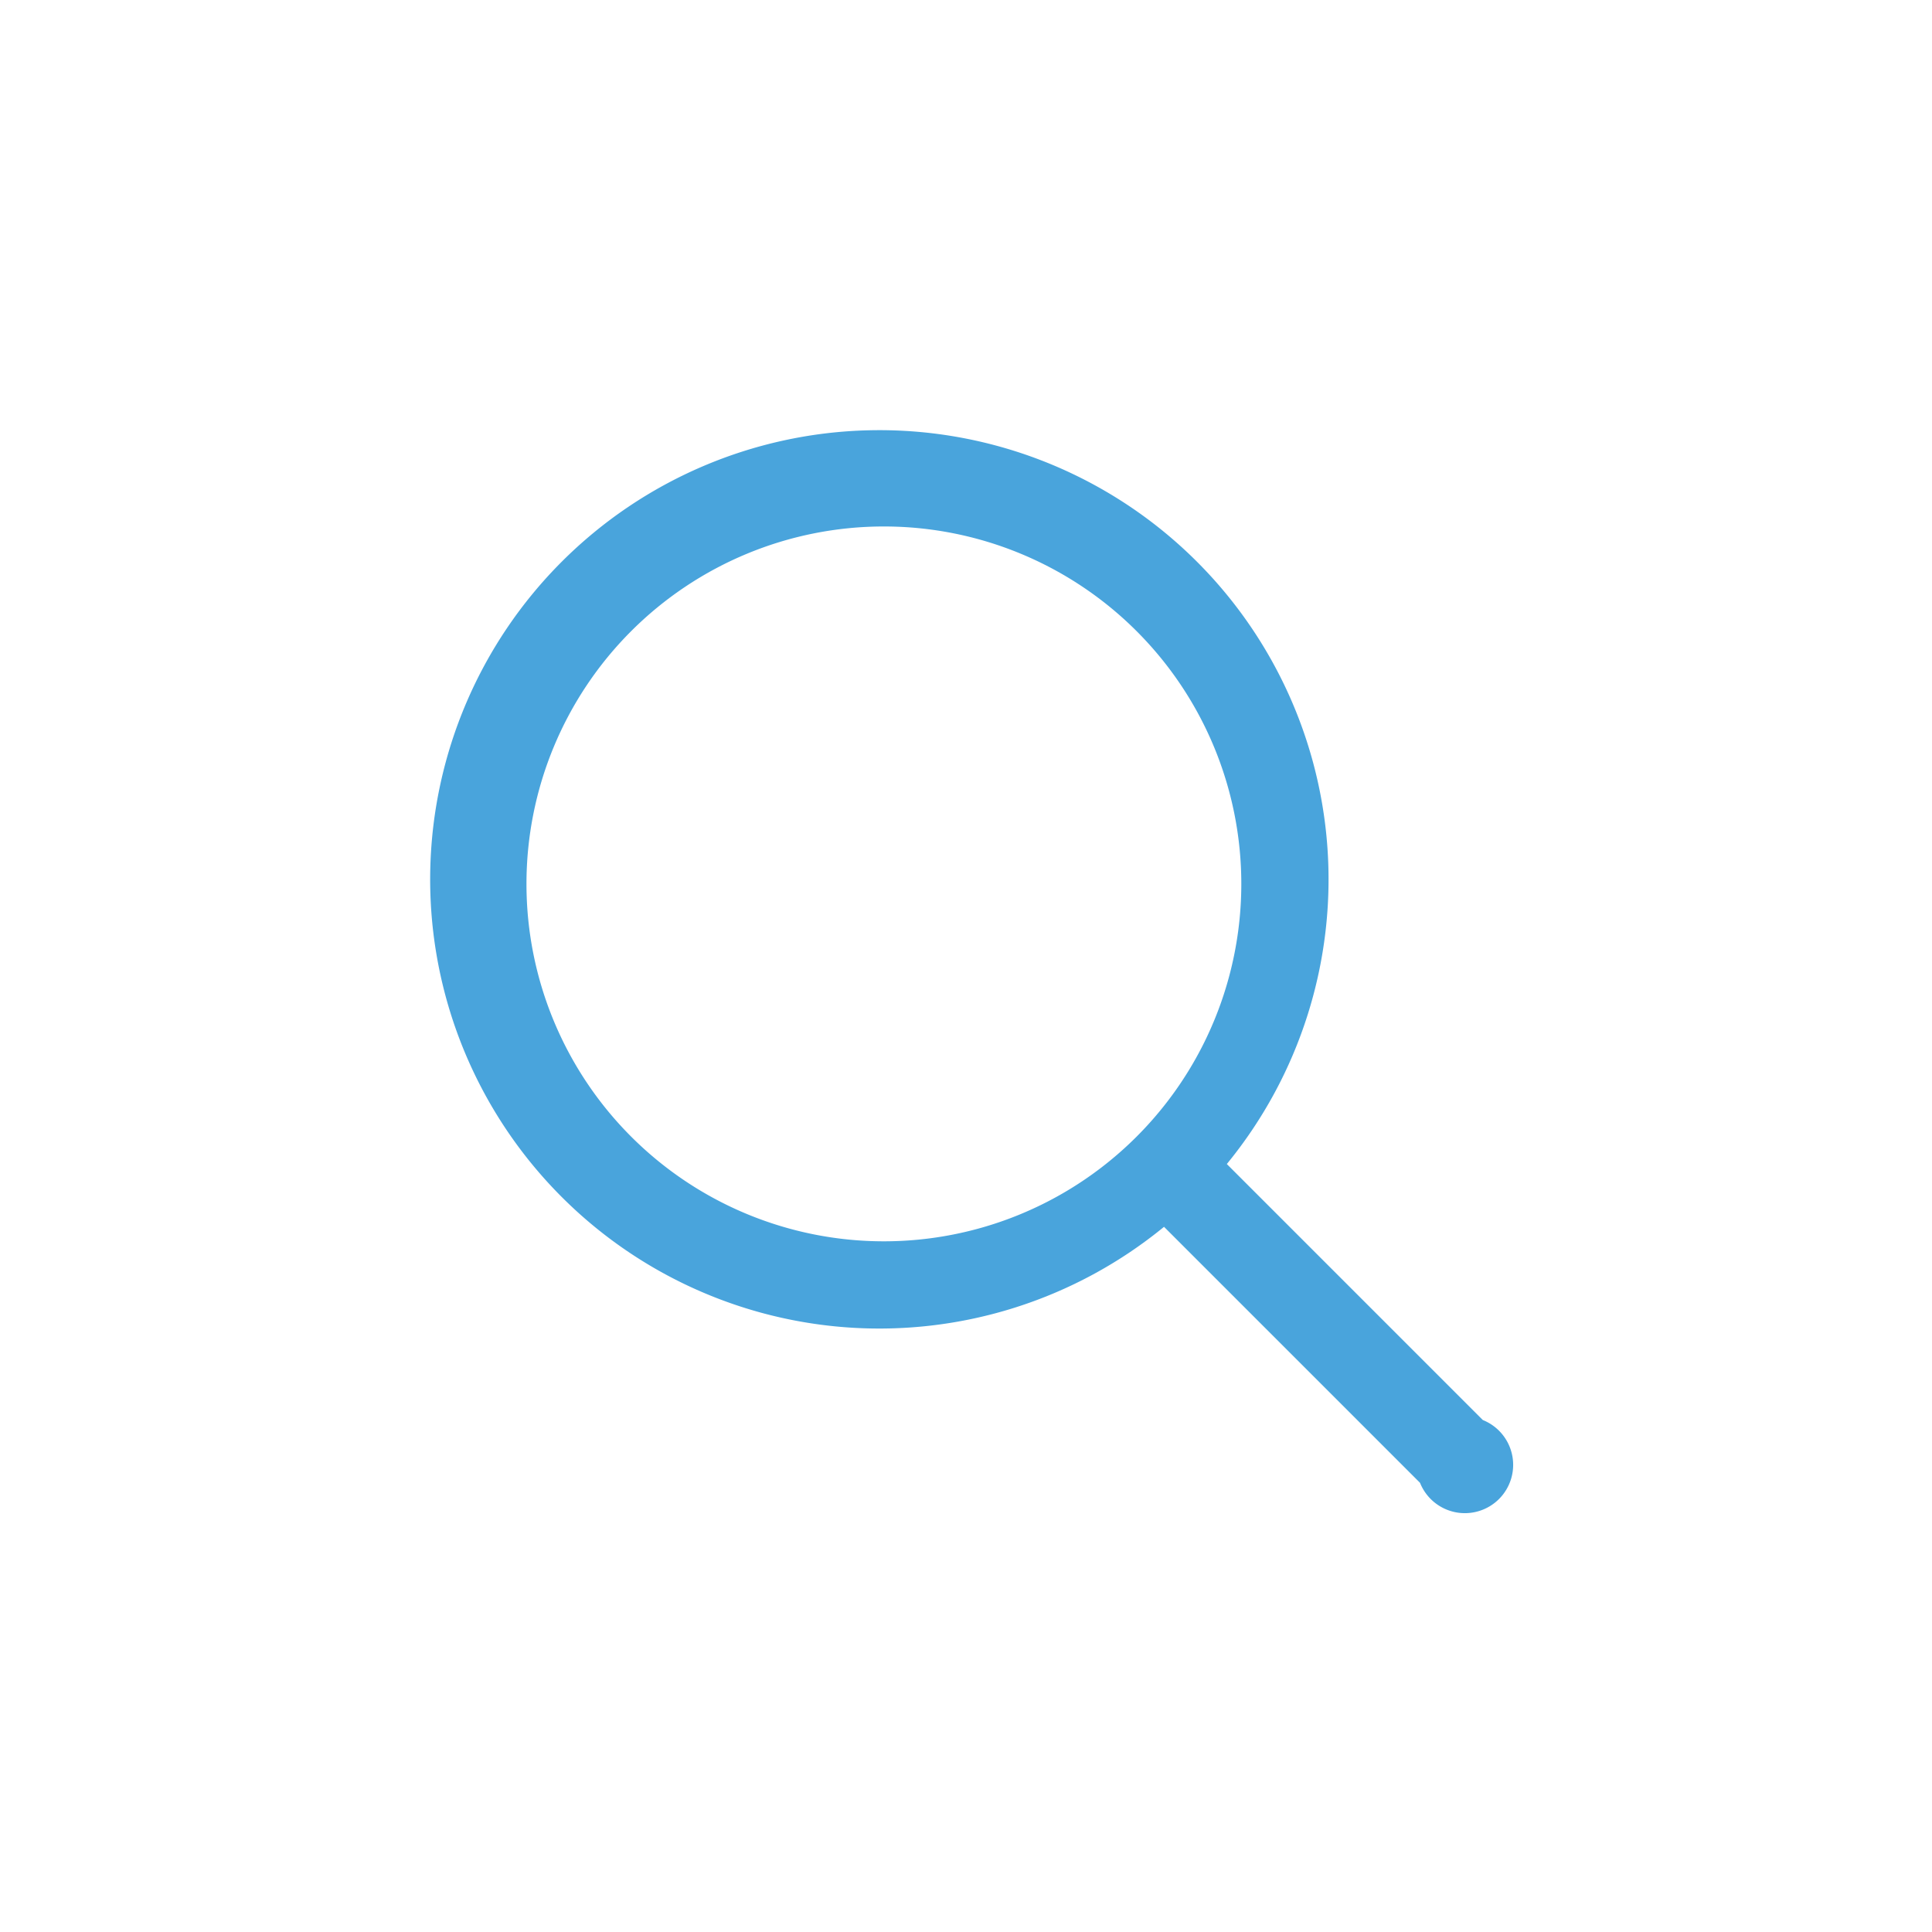 <svg xmlns="http://www.w3.org/2000/svg" width="40" height="40" viewBox="0 0 40 40">
  <path fill="#49A4DC" fill-rule="evenodd" d="m30.7 29.4-5.3-5.3a9.3 9.3 0 1 0-1.3 1.3l5.3 5.3a1 1 0 1 0 1.3-1.3Zm-12.4-3.7a7.4 7.4 0 1 1 7.4-7.4 7.4 7.4 0 0 1-7.4 7.4Z"/>
</svg>